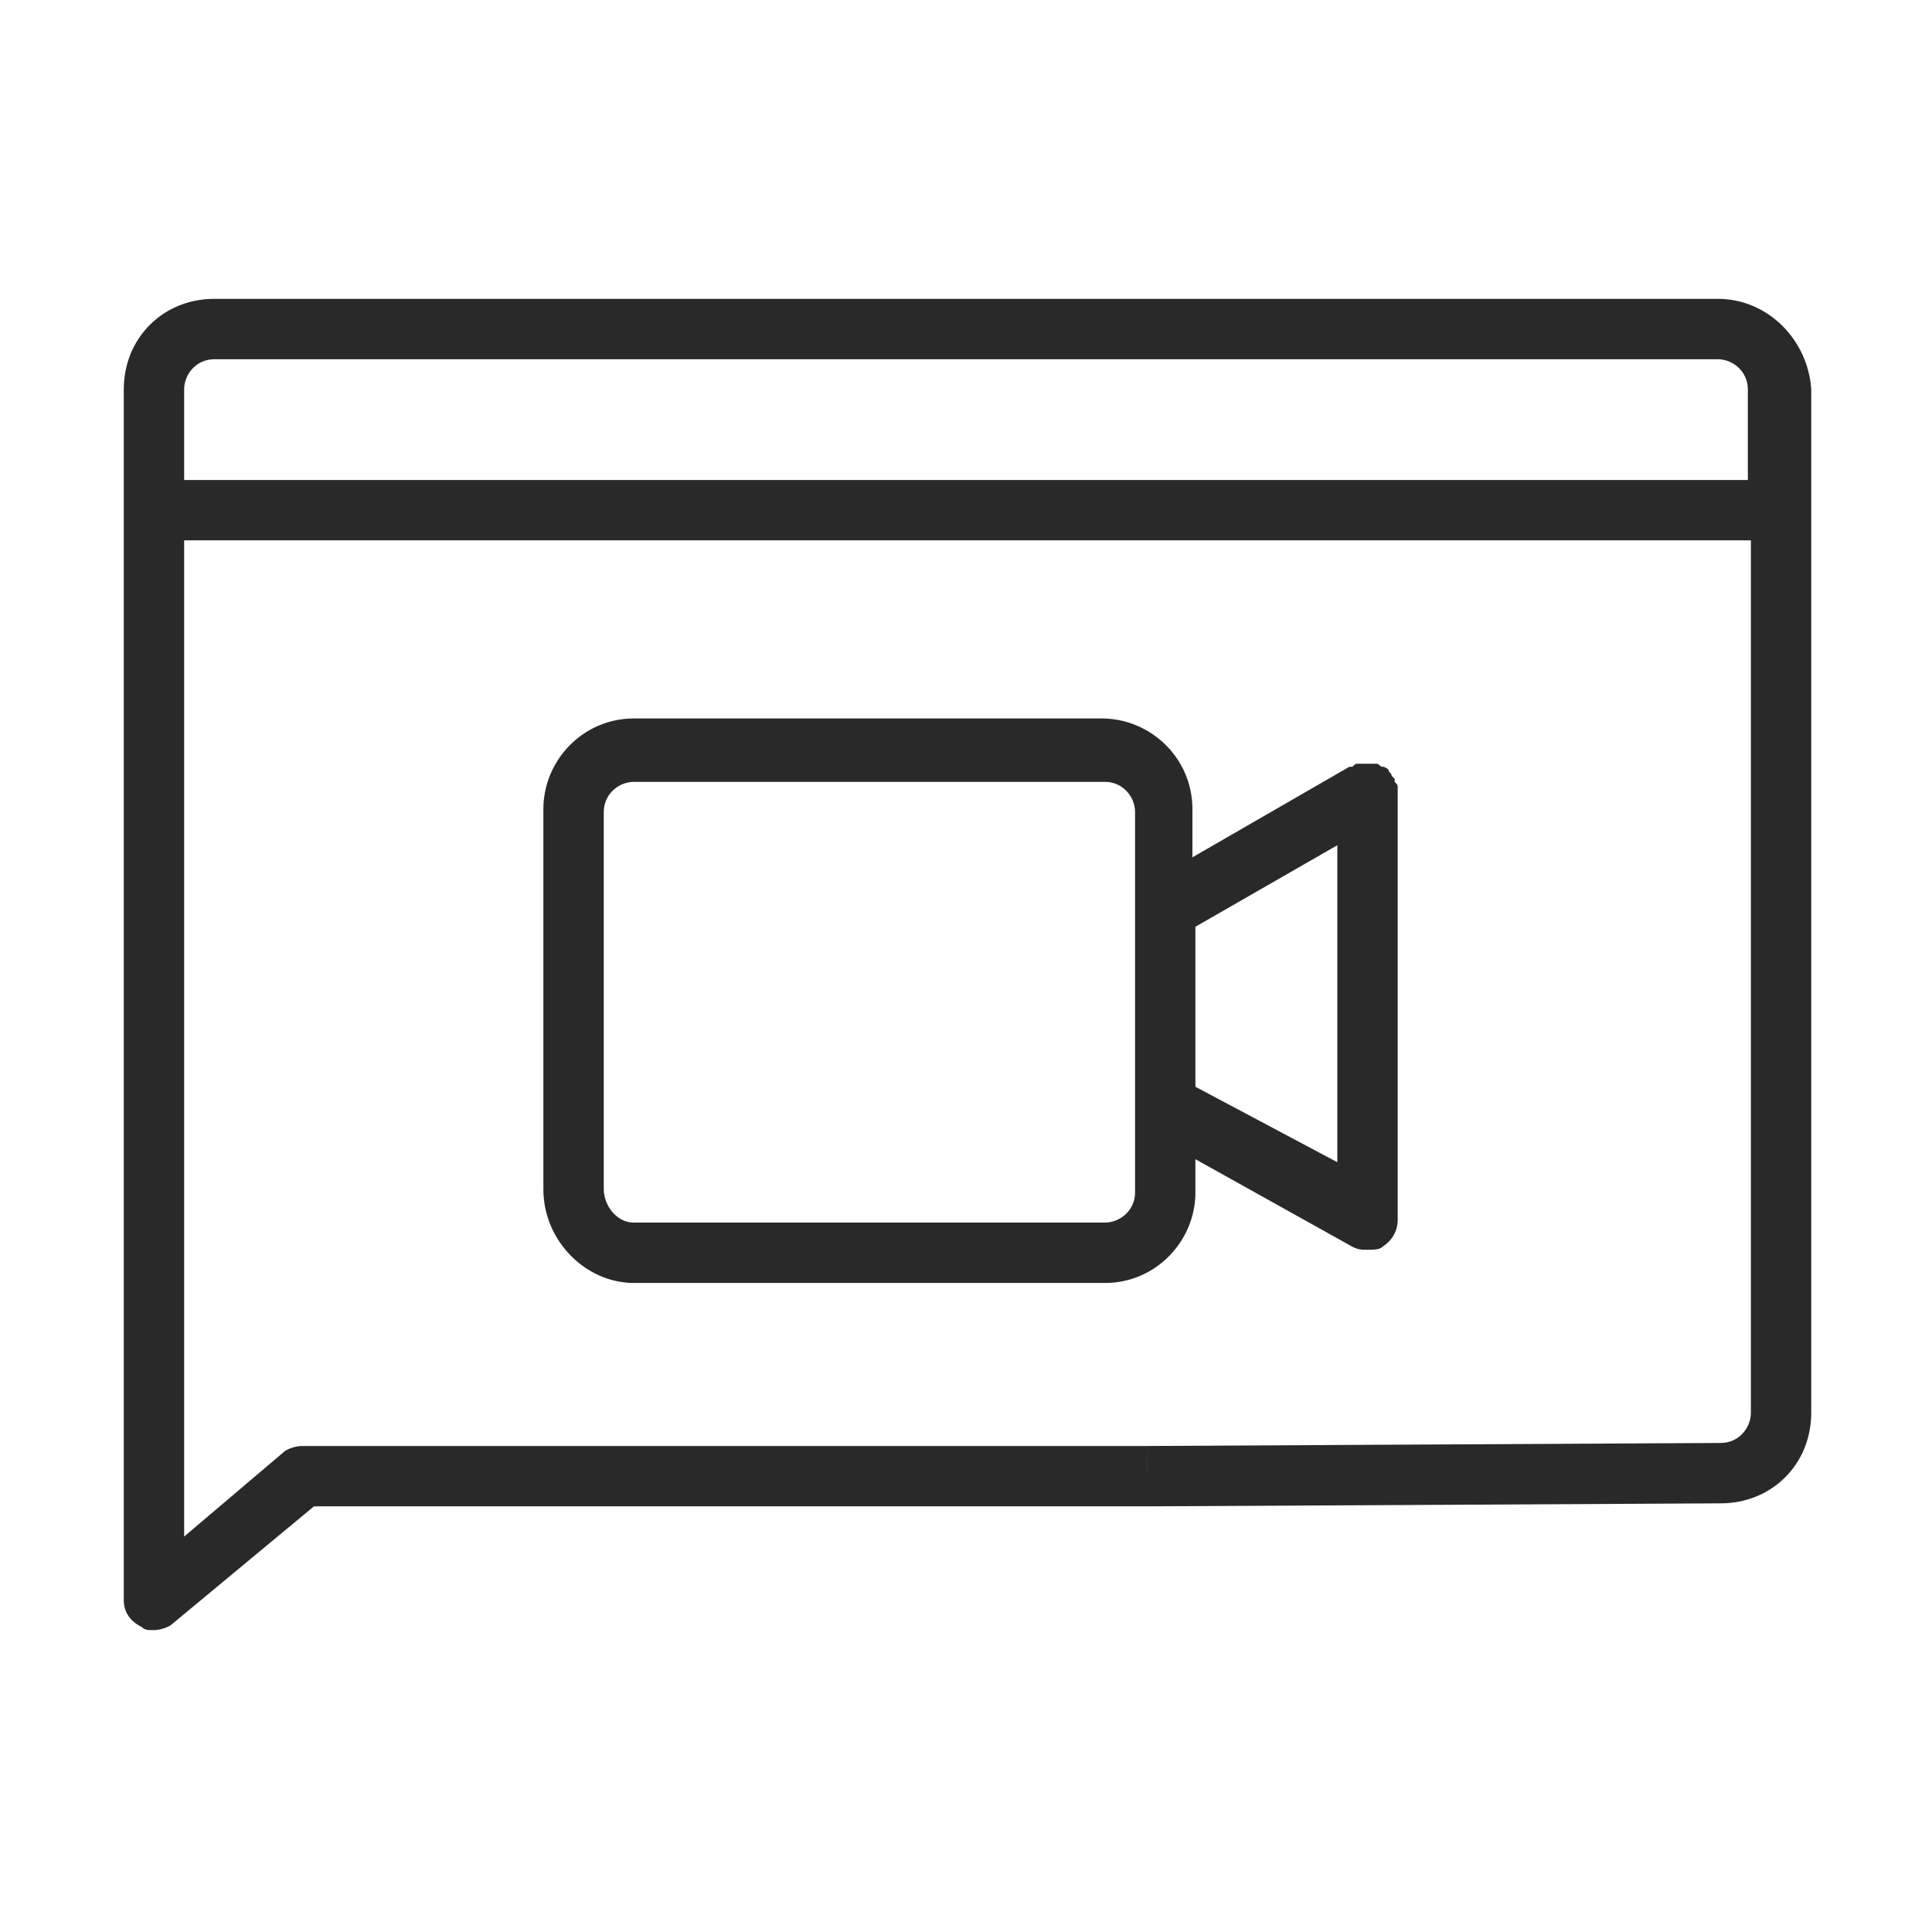 <svg width="63" height="63" viewBox="0 0 63 63" fill="none" xmlns="http://www.w3.org/2000/svg">
<path fill-rule="evenodd" clip-rule="evenodd" d="M56.011 9.745H23.625C23.625 10.73 23.625 10.139 23.625 10.73C23.625 11.32 23.625 10.73 23.625 11.714H56.011C56.503 11.714 56.995 12.108 56.995 12.698V15.652H6.005V12.698C6.005 12.206 6.398 11.714 6.989 11.714H23.625C23.625 10.73 23.625 11.32 23.625 10.73C23.625 10.139 23.625 10.73 23.625 9.745H6.989C5.316 9.745 4.036 11.025 4.036 12.698V52.172C4.036 52.566 4.233 52.861 4.627 53.058C4.725 53.156 4.823 53.156 5.02 53.156C5.217 53.156 5.513 53.058 5.611 52.959L10.238 49.12H37.406C37.406 48.136 37.406 48.727 37.406 48.136C37.406 47.545 37.412 48.234 37.406 47.152H9.844C9.647 47.152 9.352 47.25 9.253 47.349L6.005 50.105V17.62H31.549H57.094V46.069C57.094 46.561 56.7 47.053 56.109 47.053L37.406 47.152C37.406 48.136 37.406 47.545 37.406 48.136C37.406 48.727 37.406 48.136 37.406 49.12L56.109 49.022C57.783 49.022 59.062 47.742 59.062 46.069V12.698C58.964 11.123 57.684 9.745 56.011 9.745Z" fill="#292929"/>
<path fill-rule="evenodd" clip-rule="evenodd" d="M45.577 25.889C45.577 25.791 45.577 25.791 45.577 25.692C45.577 25.594 45.577 25.594 45.478 25.495C45.478 25.495 45.478 25.495 45.478 25.397L45.38 25.298C45.38 25.2 45.281 25.2 45.281 25.102C45.281 25.102 45.183 25.003 45.084 25.003C44.986 25.003 44.986 24.905 44.888 24.905C44.789 24.905 44.789 24.905 44.691 24.905H44.592C44.592 24.905 44.592 24.905 44.494 24.905C44.395 24.905 44.395 24.905 44.297 24.905C44.198 24.905 44.198 24.905 44.1 25.003C44.1 25.003 44.1 25.003 44.002 25.003L38.883 27.956V26.381C38.883 24.708 37.505 23.428 35.93 23.428H20.672C18.998 23.428 17.719 24.806 17.719 26.381V38.784C17.719 40.458 19.097 41.836 20.672 41.836L24.511 41.836L24.609 40.852C24.609 40.852 24.518 39.936 24.511 39.867L20.672 39.867C20.081 39.867 19.688 39.276 19.688 38.784V26.48C19.688 25.889 20.18 25.495 20.672 25.495H36.028C36.619 25.495 37.013 25.988 37.013 26.48V38.883C37.013 39.473 36.52 39.867 36.028 39.867H24.511L24.609 40.852L24.511 41.836H36.028C37.702 41.836 38.981 40.458 38.981 38.883V37.8L44.1 40.655C44.297 40.753 44.395 40.753 44.592 40.753C44.789 40.753 44.986 40.753 45.084 40.655C45.38 40.458 45.577 40.163 45.577 39.769V25.889ZM38.981 35.438V30.22L43.608 27.562V37.898L38.981 35.438Z" fill="#292929"/>
</svg>
